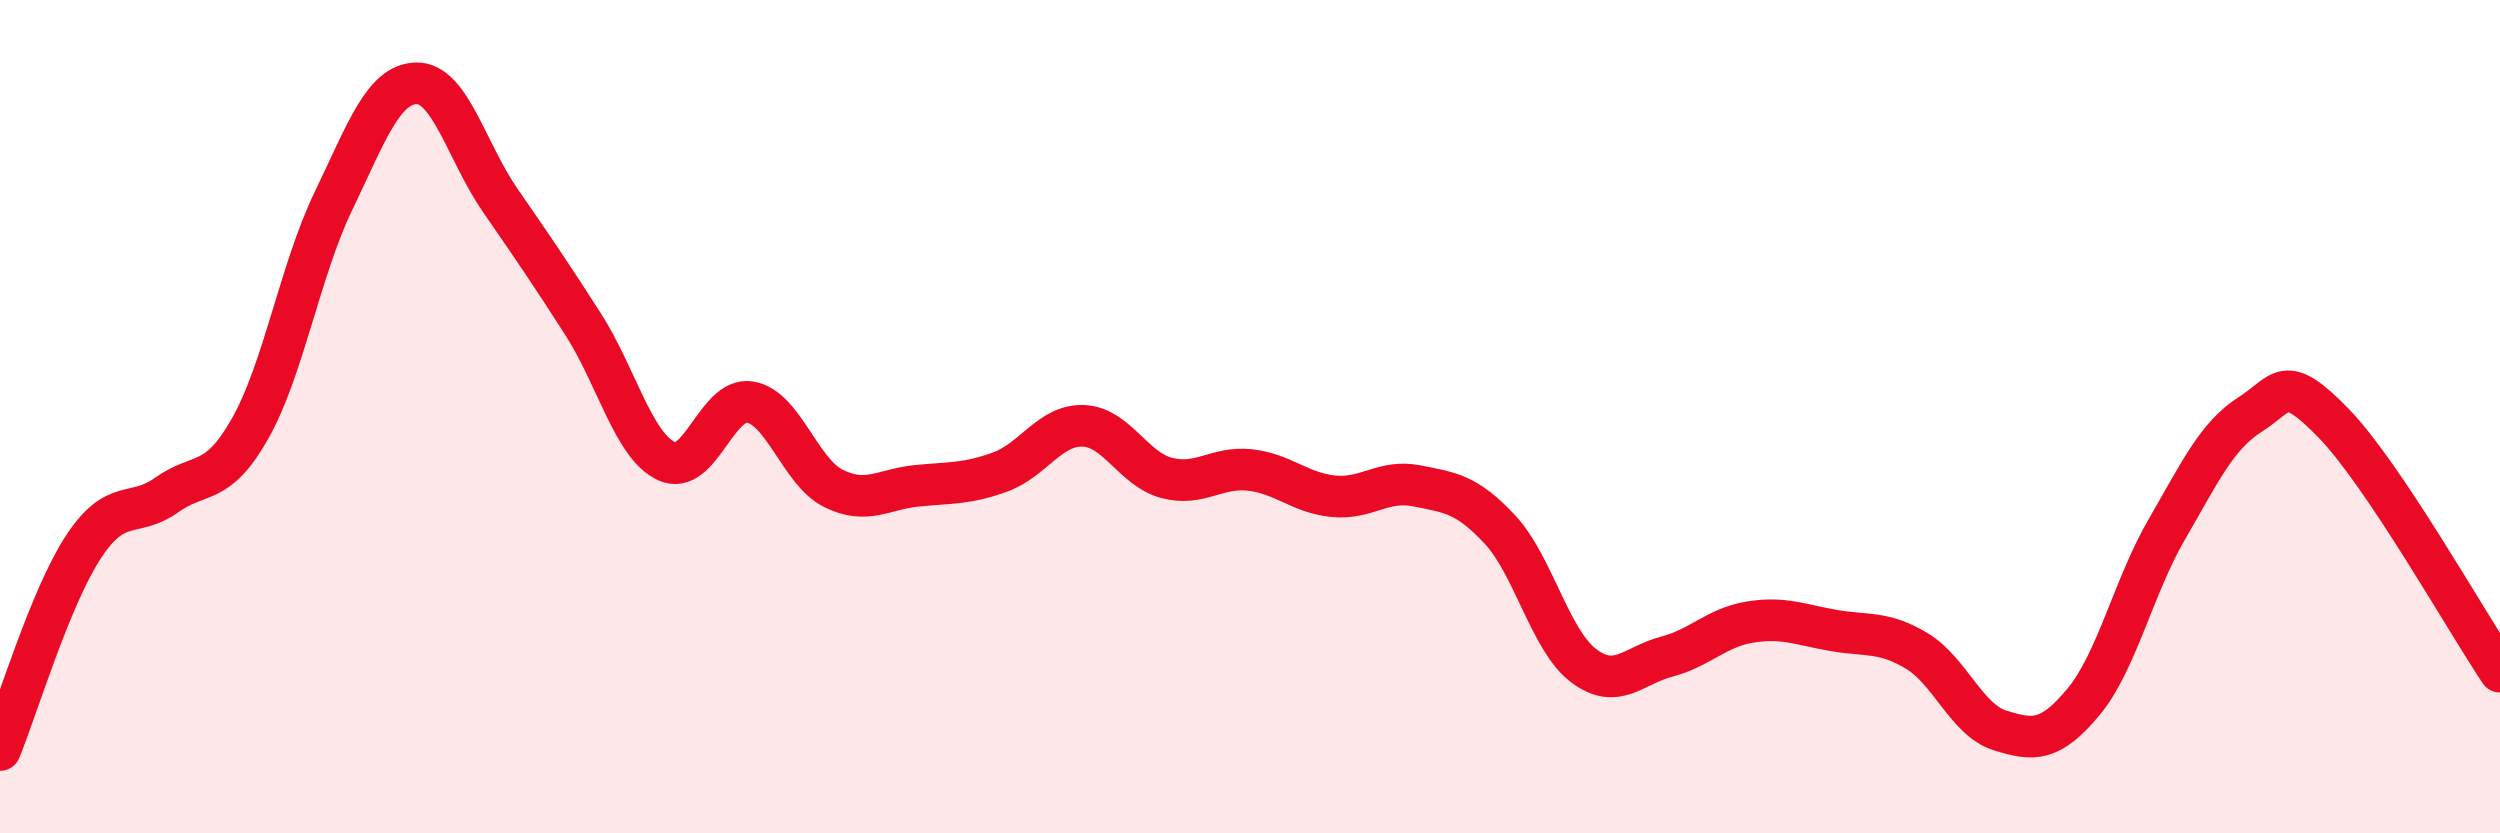 
    <svg width="60" height="20" viewBox="0 0 60 20" xmlns="http://www.w3.org/2000/svg">
      <path
        d="M 0,18 C 0.4,17.03 1.2,14.35 2,13.13 C 2.8,11.91 3.2,12.45 4,11.88 C 4.8,11.31 5.2,11.7 6,10.29 C 6.8,8.88 7.2,6.49 8,4.83 C 8.8,3.17 9.2,2.01 10,2 C 10.8,1.99 11.2,3.64 12,4.8 C 12.8,5.96 13.2,6.54 14,7.79 C 14.8,9.04 15.2,10.7 16,11.07 C 16.8,11.44 17.2,9.52 18,9.65 C 18.8,9.78 19.2,11.32 20,11.72 C 20.8,12.12 21.2,11.74 22,11.66 C 22.8,11.58 23.2,11.62 24,11.33 C 24.8,11.04 25.2,10.19 26,10.22 C 26.8,10.25 27.2,11.26 28,11.47 C 28.8,11.68 29.2,11.19 30,11.28 C 30.8,11.37 31.2,11.83 32,11.91 C 32.8,11.99 33.2,11.5 34,11.66 C 34.8,11.82 35.2,11.85 36,12.71 C 36.8,13.57 37.2,15.36 38,15.97 C 38.8,16.58 39.2,15.97 40,15.76 C 40.8,15.55 41.2,15.06 42,14.93 C 42.8,14.8 43.2,14.99 44,15.13 C 44.8,15.27 45.2,15.14 46,15.62 C 46.8,16.1 47.2,17.28 48,17.53 C 48.8,17.78 49.2,17.81 50,16.85 C 50.8,15.89 51.2,14.09 52,12.71 C 52.8,11.33 53.2,10.46 54,9.95 C 54.8,9.44 54.8,8.92 56,10.15 C 57.2,11.38 59.2,14.93 60,16.12L60 20L0 20Z"
        fill="#EB0A25"
        opacity="0.1"
        stroke-linecap="round"
        stroke-linejoin="round"
      />
      <path
        d="M 0,18 C 0.4,17.03 1.2,14.35 2,13.13 C 2.8,11.91 3.2,12.45 4,11.88 C 4.8,11.31 5.2,11.7 6,10.29 C 6.8,8.88 7.2,6.49 8,4.83 C 8.8,3.17 9.2,2.01 10,2 C 10.8,1.99 11.2,3.64 12,4.8 C 12.8,5.96 13.2,6.54 14,7.79 C 14.8,9.04 15.2,10.7 16,11.07 C 16.8,11.44 17.2,9.52 18,9.65 C 18.8,9.78 19.2,11.32 20,11.72 C 20.8,12.12 21.2,11.74 22,11.66 C 22.8,11.58 23.2,11.62 24,11.33 C 24.8,11.04 25.2,10.19 26,10.22 C 26.8,10.25 27.2,11.26 28,11.47 C 28.8,11.68 29.2,11.19 30,11.28 C 30.8,11.37 31.2,11.83 32,11.91 C 32.8,11.99 33.2,11.5 34,11.66 C 34.8,11.82 35.2,11.85 36,12.71 C 36.8,13.57 37.2,15.36 38,15.97 C 38.8,16.58 39.2,15.97 40,15.76 C 40.8,15.55 41.2,15.06 42,14.93 C 42.8,14.8 43.2,14.99 44,15.13 C 44.8,15.27 45.2,15.14 46,15.62 C 46.8,16.1 47.2,17.28 48,17.53 C 48.8,17.78 49.2,17.81 50,16.85 C 50.8,15.89 51.2,14.09 52,12.71 C 52.8,11.33 53.2,10.46 54,9.95 C 54.8,9.44 54.8,8.92 56,10.15 C 57.2,11.38 59.2,14.93 60,16.12"
        stroke="#EB0A25"
        stroke-width="1"
        fill="none"
        stroke-linecap="round"
        stroke-linejoin="round"
      />
    </svg>
  